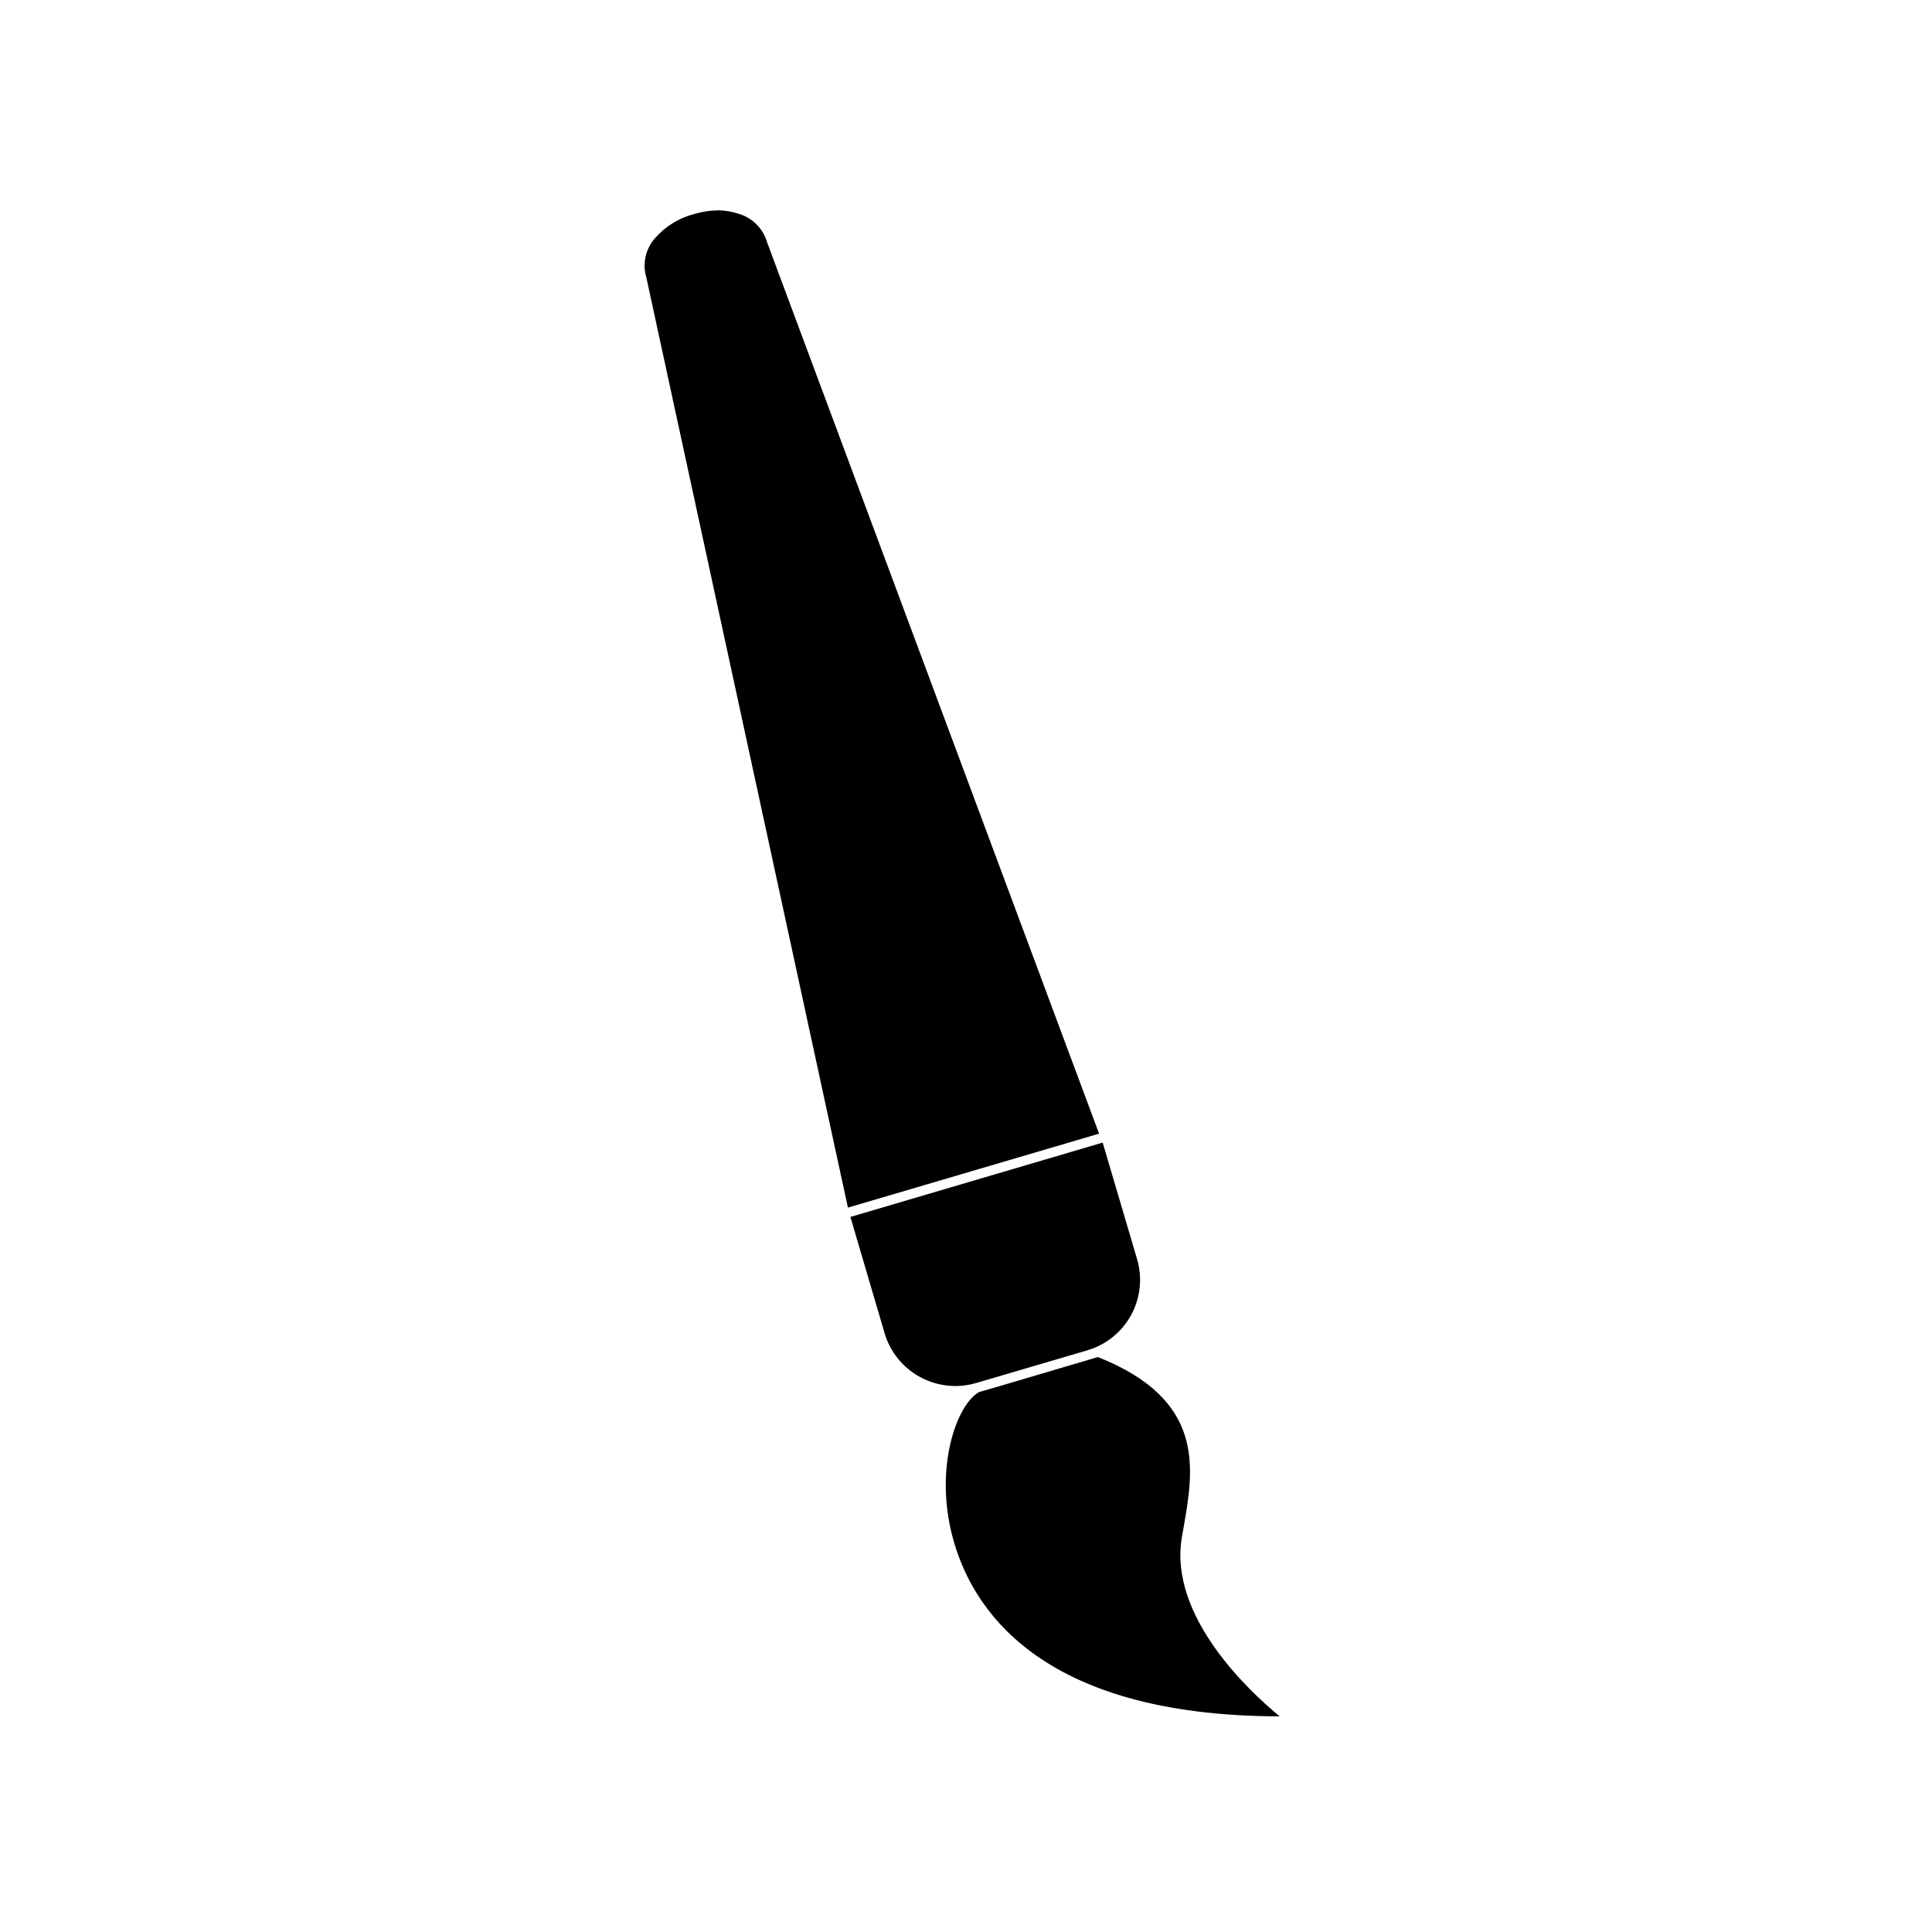 <?xml version="1.0" encoding="UTF-8"?>
<!-- Uploaded to: ICON Repo, www.svgrepo.com, Generator: ICON Repo Mixer Tools -->
<svg fill="#000000" width="800px" height="800px" version="1.1" viewBox="144 144 512 512" xmlns="http://www.w3.org/2000/svg">
 <g>
  <path d="m434.96 503.63-27.961 8.262-3.527 1.008c-6.098 3.477-11.84 20.152-7.055 38.34s22.117 47.508 86.707 47.609c-8.012-6.602-29.371-26.398-25.945-47.309l0.453-2.57c2.82-15.969 5.84-34.004-22.672-45.34z"/>
  <path d="m368.71 464.03 66.555-19.598-87.965-236.18c-1.066-3.738-4.012-6.644-7.758-7.66-1.633-0.523-3.328-0.812-5.039-0.855-2.254 0.016-4.492 0.355-6.652 1.008-4.012 1.059-7.613 3.305-10.328 6.449-2.488 2.859-3.328 6.801-2.215 10.43z"/>
  <path d="m436.22 446.8-66.855 19.699 9.07 30.832-0.004 0.004c1.473 4.945 4.844 9.109 9.371 11.582 4.531 2.473 9.855 3.055 14.812 1.617l29.473-8.664v-0.004c4.973-1.438 9.168-4.797 11.652-9.336 2.488-4.539 3.062-9.883 1.598-14.844z"/>
 </g>
</svg>